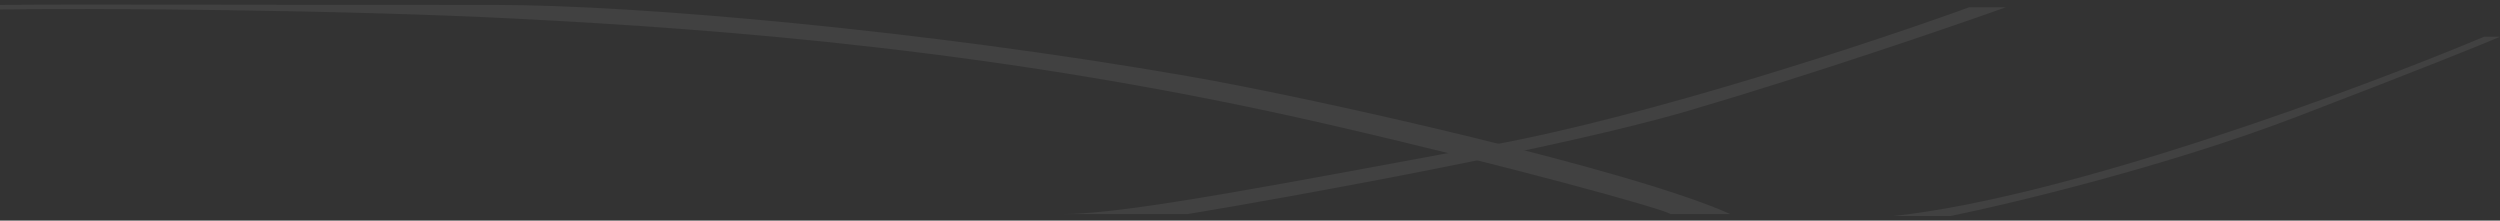 <svg width="544" height="48" viewBox="0 0 544 48" fill="none" xmlns="http://www.w3.org/2000/svg">
<rect x="0" y="0" width="544" height="48" fill="#333333" stroke="none"/>
<g opacity="0.07">
<path d="M112.5 4.074C73.7 2.074 17.333 1.741 0 2.074V1.074C13.333 0.908 54.398 1.074 108 1.074C138.5 1.074 201 6.574 258.5 16.574C287.093 21.546 355.5 37.074 376.5 46.574H363.5C361.833 45.407 328.09 36.073 289 27.074C218.5 10.844 157 6.367 112.5 4.074Z" fill="white"/>
<path d="M258.5 46.574H231.5C245.5 46.574 281 39.574 324.5 31.574C359.3 25.174 408.333 8.907 428.5 1.574H436.5C424.833 5.74 394.7 16.074 367.5 24.074C340.3 32.074 283.5 42.407 258.5 46.574Z" fill="white"/>
<path d="M424.453 47H412C450.255 42.895 513.615 19.29 540.513 8H544C540.845 9.368 527.562 14.774 499.668 25.447C471.774 36.121 437.902 44.263 424.453 47Z" fill="white"/>
</g>
</svg>
